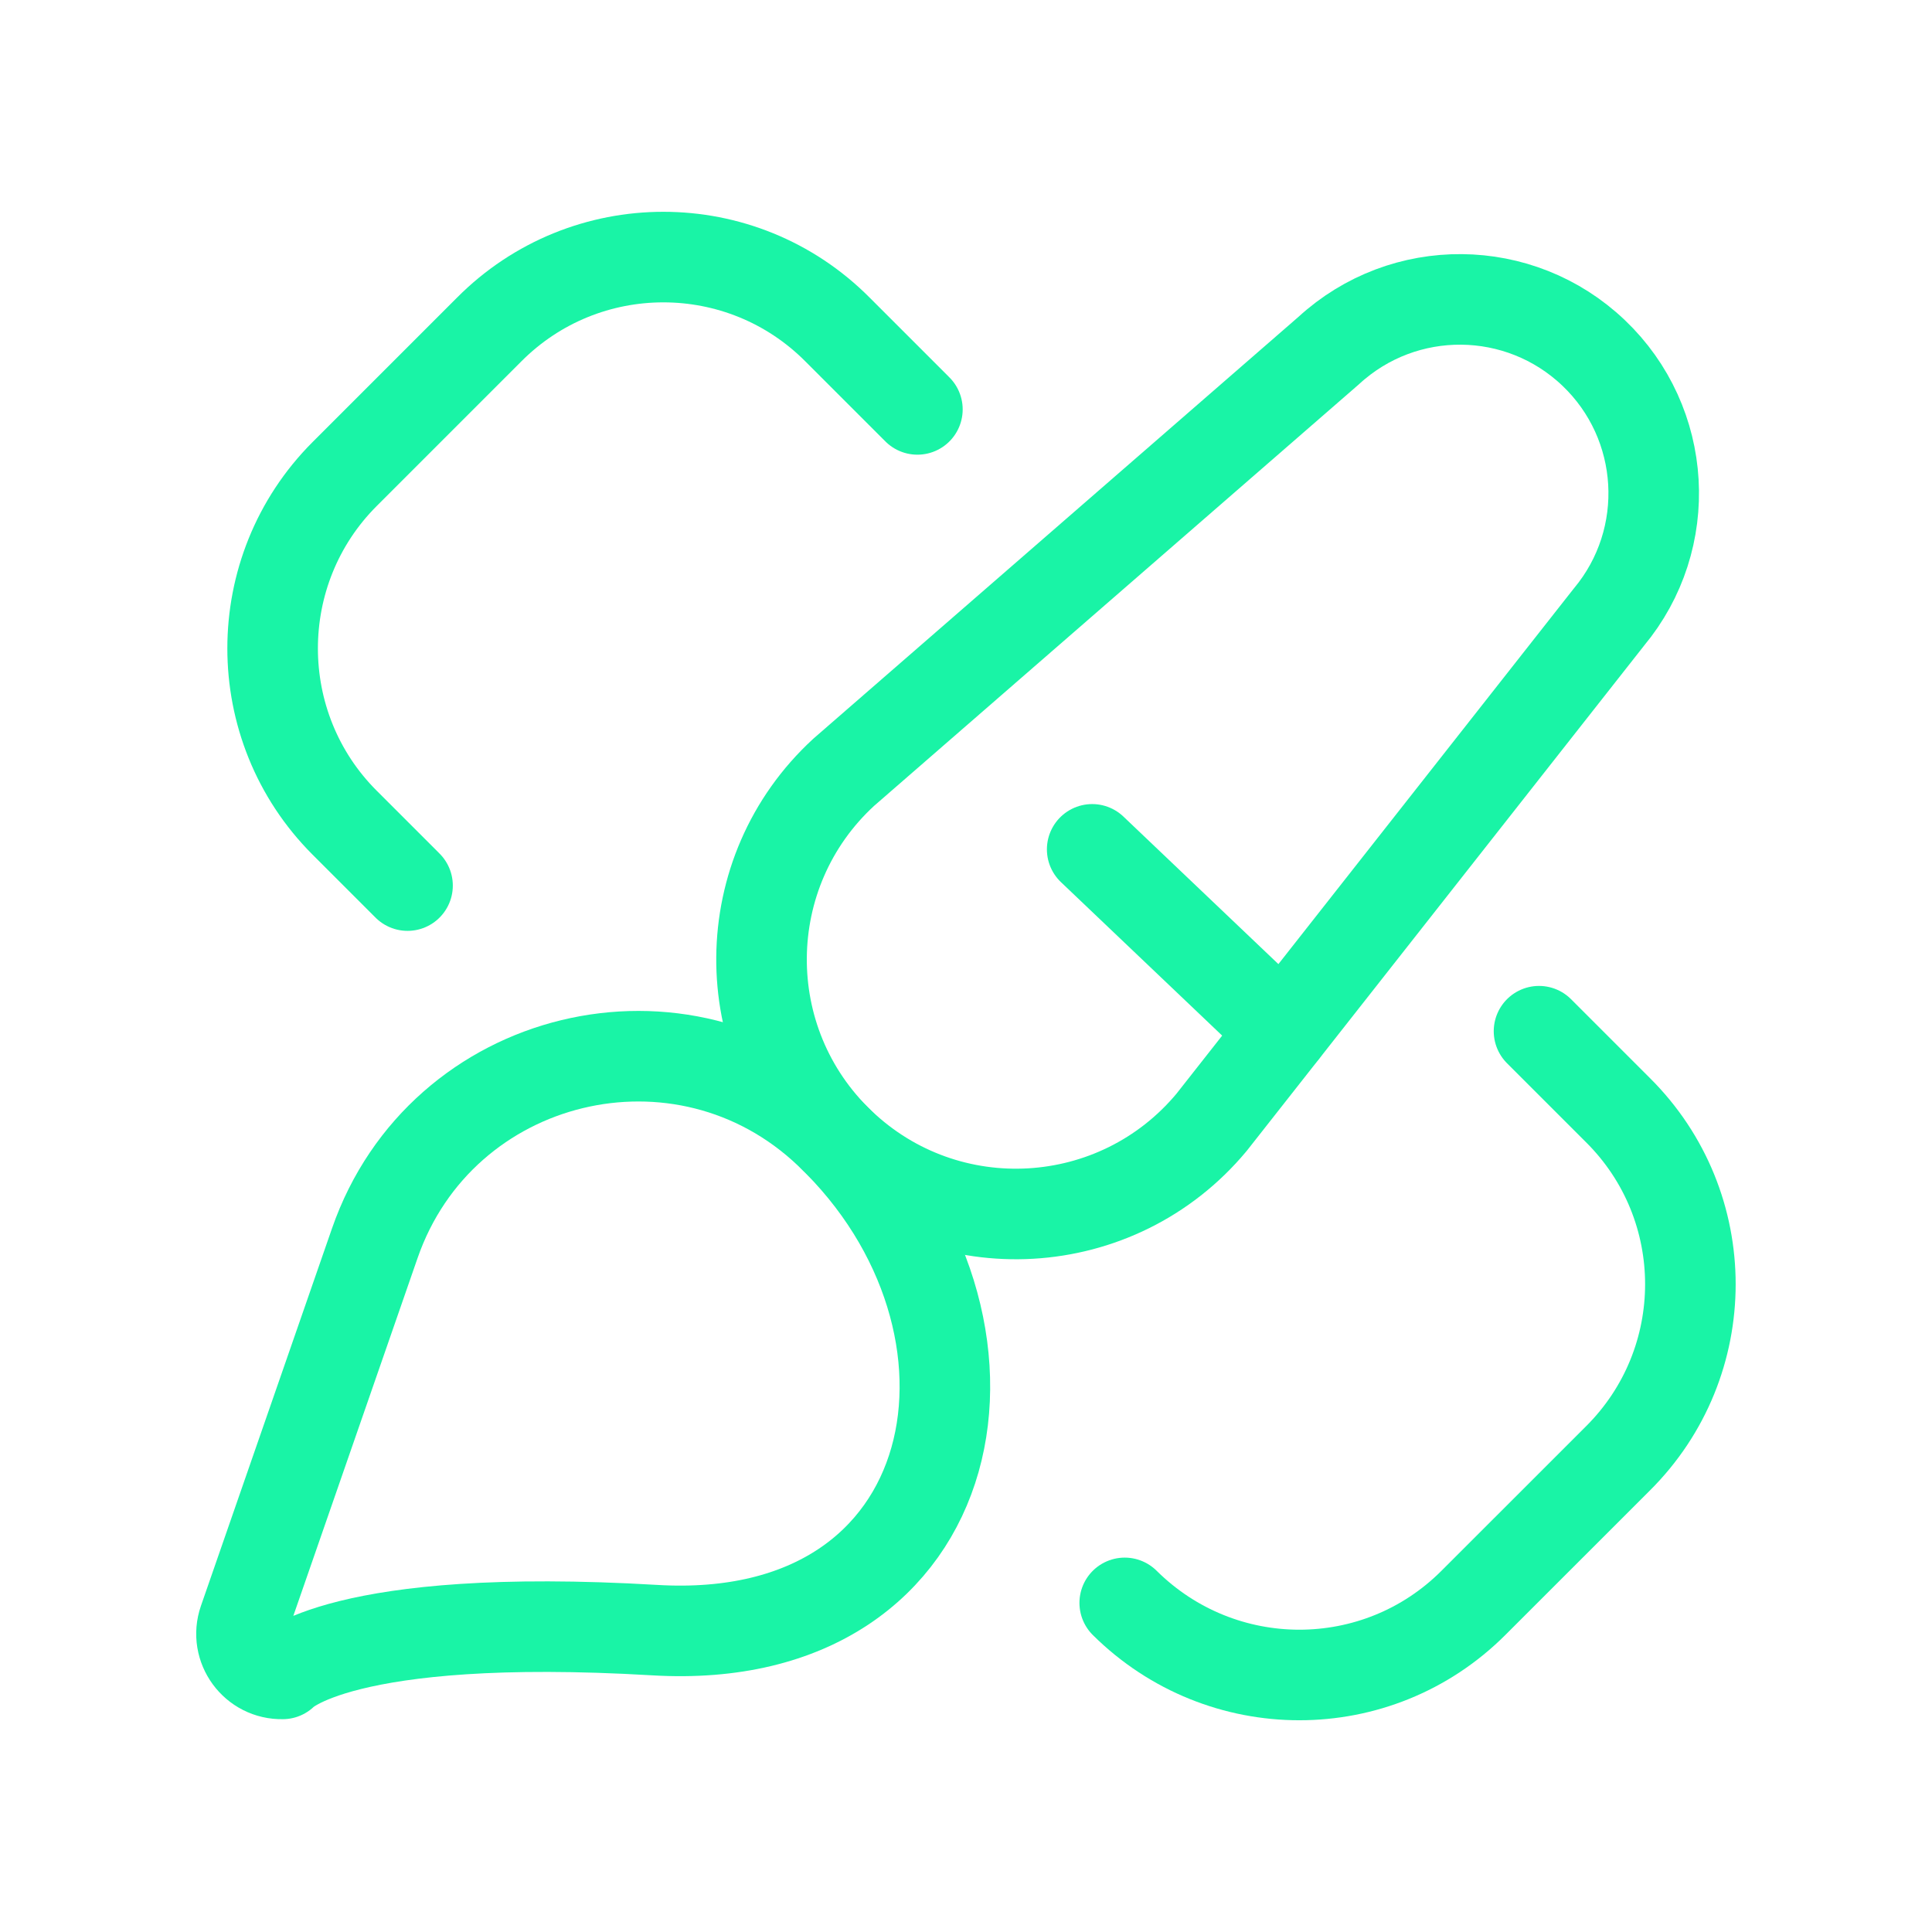 <svg width="32" height="32" viewBox="0 0 32 32" fill="none" xmlns="http://www.w3.org/2000/svg">
<path fill-rule="evenodd" clip-rule="evenodd" d="M26.394 5.844C25.169 4.679 23.252 4.662 22.008 5.806L13.975 12.791C12.181 14.44 12.156 17.264 13.922 18.945C15.687 20.626 18.506 20.463 20.067 18.59L26.648 10.222C27.729 8.925 27.618 7.009 26.394 5.844Z" stroke="#19F4A6" stroke-width="1.5" stroke-linecap="round" stroke-linejoin="round"/>
<path fill-rule="evenodd" clip-rule="evenodd" d="M4.682 27.725C4.682 27.725 5.619 26.691 10.843 27C16.067 27.31 17.037 21.91 13.736 18.766C11.31 16.456 7.306 17.427 6.208 20.591L4.037 26.843C3.885 27.282 4.218 27.737 4.682 27.725Z" stroke="#19F4A6" stroke-width="1.5" stroke-linecap="round" stroke-linejoin="round"/>
<path d="M18.09 14.068L21.253 17.079" stroke="#19F4A6" stroke-width="1.5" stroke-linecap="round" stroke-linejoin="round"/>
<path d="M25.491 17.08L26.795 18.384C28.399 19.974 28.399 22.566 26.795 24.159L24.404 26.549C22.812 28.141 20.234 28.141 18.629 26.549" stroke="#19F4A6" stroke-width="1.5" stroke-linecap="round" stroke-linejoin="round"/>
<path d="M6.75 14.668L5.708 13.626C4.118 12.036 4.118 9.443 5.708 7.852L8.099 5.461C9.691 3.857 12.283 3.857 13.875 5.461L15.195 6.781" stroke="#19F4A6" stroke-width="1.5" stroke-linecap="round" stroke-linejoin="round"/>
</svg>
